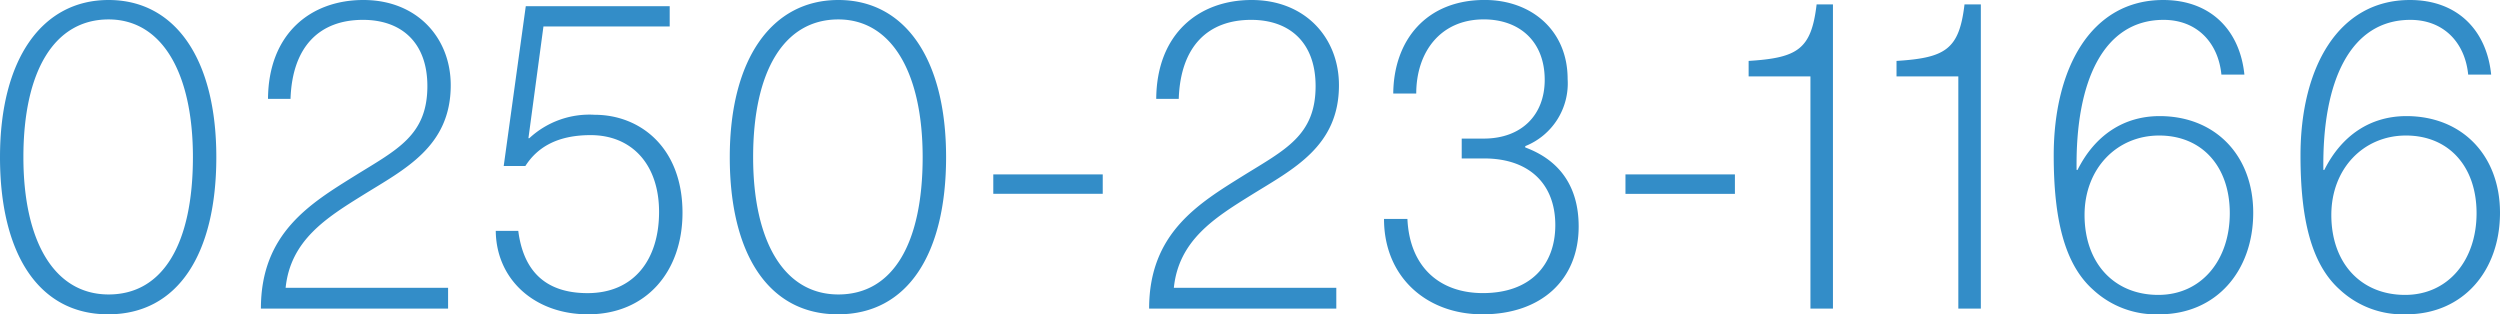 <svg xmlns="http://www.w3.org/2000/svg" width="271.824" height="34.176" viewBox="0 0 271.824 34.176">
  <path id="tel-number" d="M13.392.624c7.632,0,11.76-6.624,11.76-17.088,0-10.752-4.512-17.088-11.712-17.088-7.248,0-11.808,6.432-11.808,17.088C1.632-6,5.808.624,13.392.624Zm.048-2.16c-5.9,0-9.264-5.76-9.264-14.928,0-9.36,3.36-14.976,9.264-14.976,5.808,0,9.168,5.808,9.168,14.976C22.608-7.1,19.392-1.536,13.44-1.536ZM30,0H50.352V-2.256H32.688c.528-5.184,4.464-7.632,8.4-10.08,4.56-2.832,9.552-5.28,9.552-11.952,0-5.136-3.648-9.264-9.5-9.264-5.712,0-10.32,3.648-10.368,10.752h2.448c.192-5.76,3.216-8.592,7.872-8.592,4.224,0,7.008,2.5,7.008,7.2,0,5.376-3.312,6.912-7.872,9.744C35.376-11.424,30-8.208,30,0ZM65.568.624C71.9.624,75.84-4.032,75.84-10.416c0-7.1-4.608-10.656-9.552-10.656a9.6,9.6,0,0,0-7.1,2.544h-.1L60.72-30.672H74.448V-32.88H58.8L56.4-15.5h2.352c1.2-1.872,3.264-3.36,7.1-3.36,4.464,0,7.44,3.168,7.44,8.352S70.56-1.68,65.52-1.68c-4.8,0-7.008-2.64-7.536-6.768H55.536C55.584-3.168,59.76.624,65.568.624Zm27.168,0C100.368.624,104.5-6,104.5-16.464c0-10.752-4.512-17.088-11.712-17.088-7.248,0-11.808,6.432-11.808,17.088C80.976-6,85.152.624,92.736.624Zm.048-2.16c-5.9,0-9.264-5.76-9.264-14.928,0-9.36,3.36-14.976,9.264-14.976,5.808,0,9.168,5.808,9.168,14.976C101.952-7.1,98.736-1.536,92.784-1.536ZM109.632-12.48h11.9v-2.112h-11.9ZM126.576,0h20.352V-2.256H129.264c.528-5.184,4.464-7.632,8.4-10.08,4.56-2.832,9.552-5.28,9.552-11.952,0-5.136-3.648-9.264-9.5-9.264-5.712,0-10.32,3.648-10.368,10.752h2.448c.192-5.76,3.216-8.592,7.872-8.592,4.224,0,7.008,2.5,7.008,7.2,0,5.376-3.312,6.912-7.872,9.744C131.952-11.424,126.576-8.208,126.576,0Zm36.24.624c6.384,0,10.464-3.744,10.464-9.552,0-4.176-1.92-7.152-5.808-8.592v-.144a7.341,7.341,0,0,0,4.608-7.3c0-5.28-3.936-8.592-9.024-8.592-6.336,0-9.888,4.368-9.936,10.176h2.5c0-4.464,2.592-8.064,7.344-8.064,3.84,0,6.624,2.352,6.624,6.576,0,3.84-2.544,6.384-6.624,6.384h-2.4v2.16h2.448c4.848,0,7.728,2.736,7.728,7.248,0,4.32-2.688,7.392-7.872,7.392-4.656,0-7.968-2.784-8.208-8.064h-2.544C152.112-3.456,156.72.624,162.816.624Zm15.552-13.1h11.9v-2.112h-11.9ZM198.48,0h2.448V-33.072h-1.776c-.576,4.9-2.064,5.808-7.392,6.144v1.68h6.72Zm16.08,0h2.448V-33.072h-1.776c-.576,4.9-2.064,5.808-7.392,6.144v1.68h6.72ZM236.4.624c6.24,0,10.224-4.752,10.224-11.04,0-6.24-4.128-10.512-10.176-10.512-3.936,0-7.056,2.112-8.928,5.856h-.1c-.144-9.744,2.976-16.32,9.456-16.32,3.648,0,5.952,2.5,6.288,5.952h2.5c-.48-4.752-3.6-8.112-8.832-8.112-7.824,0-11.9,7.392-11.9,16.9,0,6.864,1.152,11.808,4.272,14.592A10.059,10.059,0,0,0,236.4.624Zm-.1-2.112c-4.8,0-8.016-3.456-8.016-8.688,0-5.04,3.5-8.64,8.112-8.64,4.656,0,7.68,3.36,7.68,8.448S241.008-1.488,236.3-1.488ZM263.232.624c6.24,0,10.224-4.752,10.224-11.04,0-6.24-4.128-10.512-10.176-10.512-3.936,0-7.056,2.112-8.928,5.856h-.1c-.144-9.744,2.976-16.32,9.456-16.32,3.648,0,5.952,2.5,6.288,5.952h2.5c-.48-4.752-3.6-8.112-8.832-8.112-7.824,0-11.9,7.392-11.9,16.9,0,6.864,1.152,11.808,4.272,14.592A10.059,10.059,0,0,0,263.232.624Zm-.1-2.112c-4.8,0-8.016-3.456-8.016-8.688,0-5.04,3.5-8.64,8.112-8.64,4.656,0,7.68,3.36,7.68,8.448S267.84-1.488,263.136-1.488Z" transform="translate(-1.632 33.552)" fill="#338dc8"/>
</svg>
